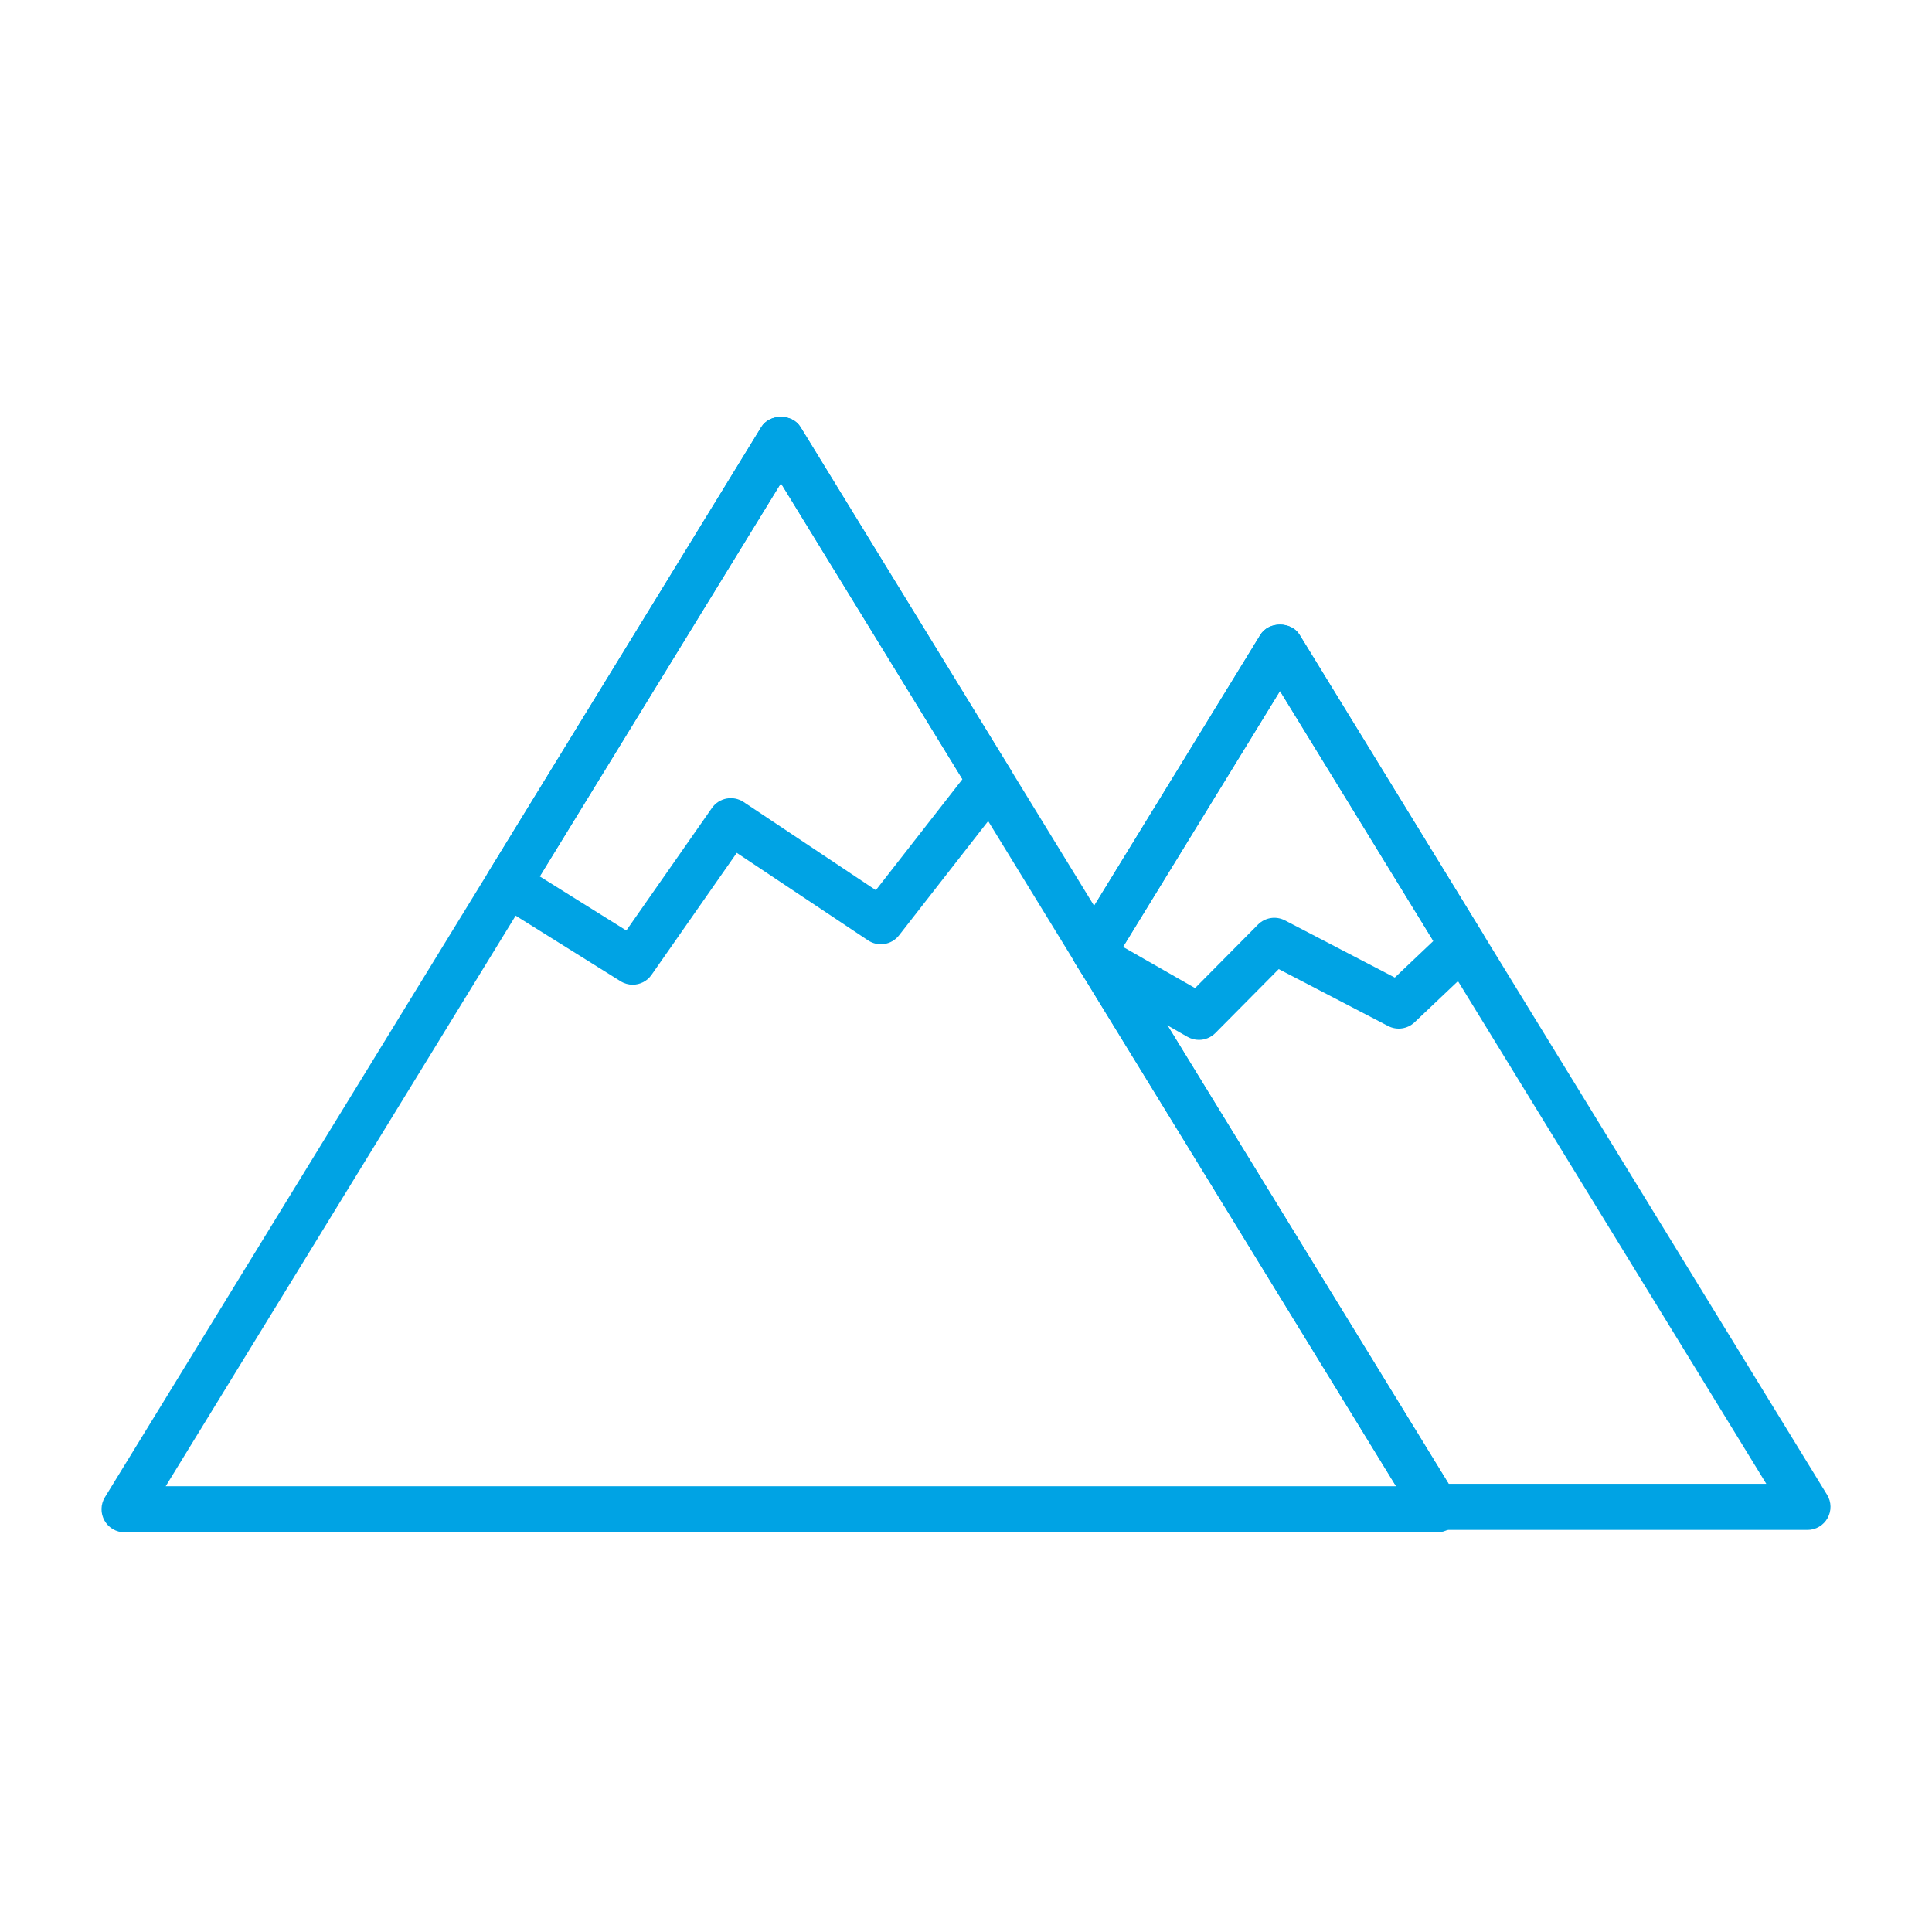 <svg xmlns="http://www.w3.org/2000/svg" xmlns:xlink="http://www.w3.org/1999/xlink" version="1.1" x="0px" y="0px" viewBox="0 0 100 100" enable-background="new 0 0 100 100" xml:space="preserve" aria-hidden="true" width="100px" height="100px" style="fill:url(#CerosGradient_idb7ea07c3f);"><defs><linearGradient class="cerosgradient" data-cerosgradient="true" id="CerosGradient_idb7ea07c3f" gradientUnits="userSpaceOnUse" x1="50%" y1="100%" x2="50%" y2="0%"><stop offset="0%" stop-color="#00A3E4"/><stop offset="100%" stop-color="#00A3E4"/></linearGradient><linearGradient/></defs><g><path d="M74.392,79.312H6.447c-0.432,0-0.829-0.233-1.04-0.61c-0.211-0.376-0.202-0.838,0.023-1.205l33.973-55.39   c0.434-0.707,1.6-0.707,2.033,0l33.972,55.39c0.226,0.367,0.234,0.829,0.023,1.205C75.221,79.078,74.823,79.312,74.392,79.312z    M8.577,76.927h63.685L40.42,25.01L8.577,76.927z" style="fill:url(#CerosGradient_idb7ea07c3f);"/></g><g><path d="M32.746,50.968c-0.216,0-0.435-0.059-0.631-0.182l-6.444-4.027c-0.555-0.347-0.727-1.076-0.385-1.634l14.117-23.019   c0.434-0.707,1.6-0.707,2.033,0l10.845,17.683c0.26,0.424,0.229,0.964-0.076,1.356l-5.672,7.271   c-0.384,0.491-1.083,0.605-1.602,0.259l-6.796-4.531l-4.411,6.313C33.493,50.789,33.123,50.968,32.746,50.968z M27.937,45.363   l4.481,2.801l4.431-6.342c0.372-0.532,1.1-0.667,1.639-0.31l6.846,4.564l4.483-5.746L40.42,25.01L27.937,45.363z" style="fill:url(#CerosGradient_idb7ea07c3f);"/></g><g><path d="M93.555,79.188h-19.24c-0.415,0-0.8-0.216-1.017-0.569L55.616,49.791c-0.234-0.382-0.234-0.864,0-1.246l9.619-15.685   c0.434-0.707,1.6-0.707,2.033,0l27.303,44.512c0.226,0.367,0.234,0.829,0.023,1.205C94.384,78.954,93.986,79.188,93.555,79.188z    M74.981,76.803h16.443L66.252,35.764l-8.221,13.404L74.981,76.803z" style="fill:url(#CerosGradient_idb7ea07c3f);"/></g><g><path d="M62.058,53.824c-0.203,0-0.407-0.052-0.592-0.157l-5.084-2.908c-0.174-0.1-0.32-0.241-0.425-0.412l-0.341-0.556   c-0.234-0.382-0.234-0.864,0-1.246l9.619-15.685c0.434-0.707,1.6-0.707,2.033,0l9.46,15.422c0.294,0.479,0.213,1.101-0.196,1.488   l-3.314,3.143c-0.37,0.35-0.918,0.428-1.371,0.192l-5.66-2.945l-3.282,3.312C62.675,53.703,62.367,53.824,62.058,53.824z    M58.128,49.011l3.728,2.132l3.256-3.285c0.368-0.371,0.934-0.459,1.397-0.218l5.686,2.958l1.996-1.893l-7.938-12.941   L58.128,49.011z" style="fill:url(#CerosGradient_idb7ea07c3f);"/></g></svg>